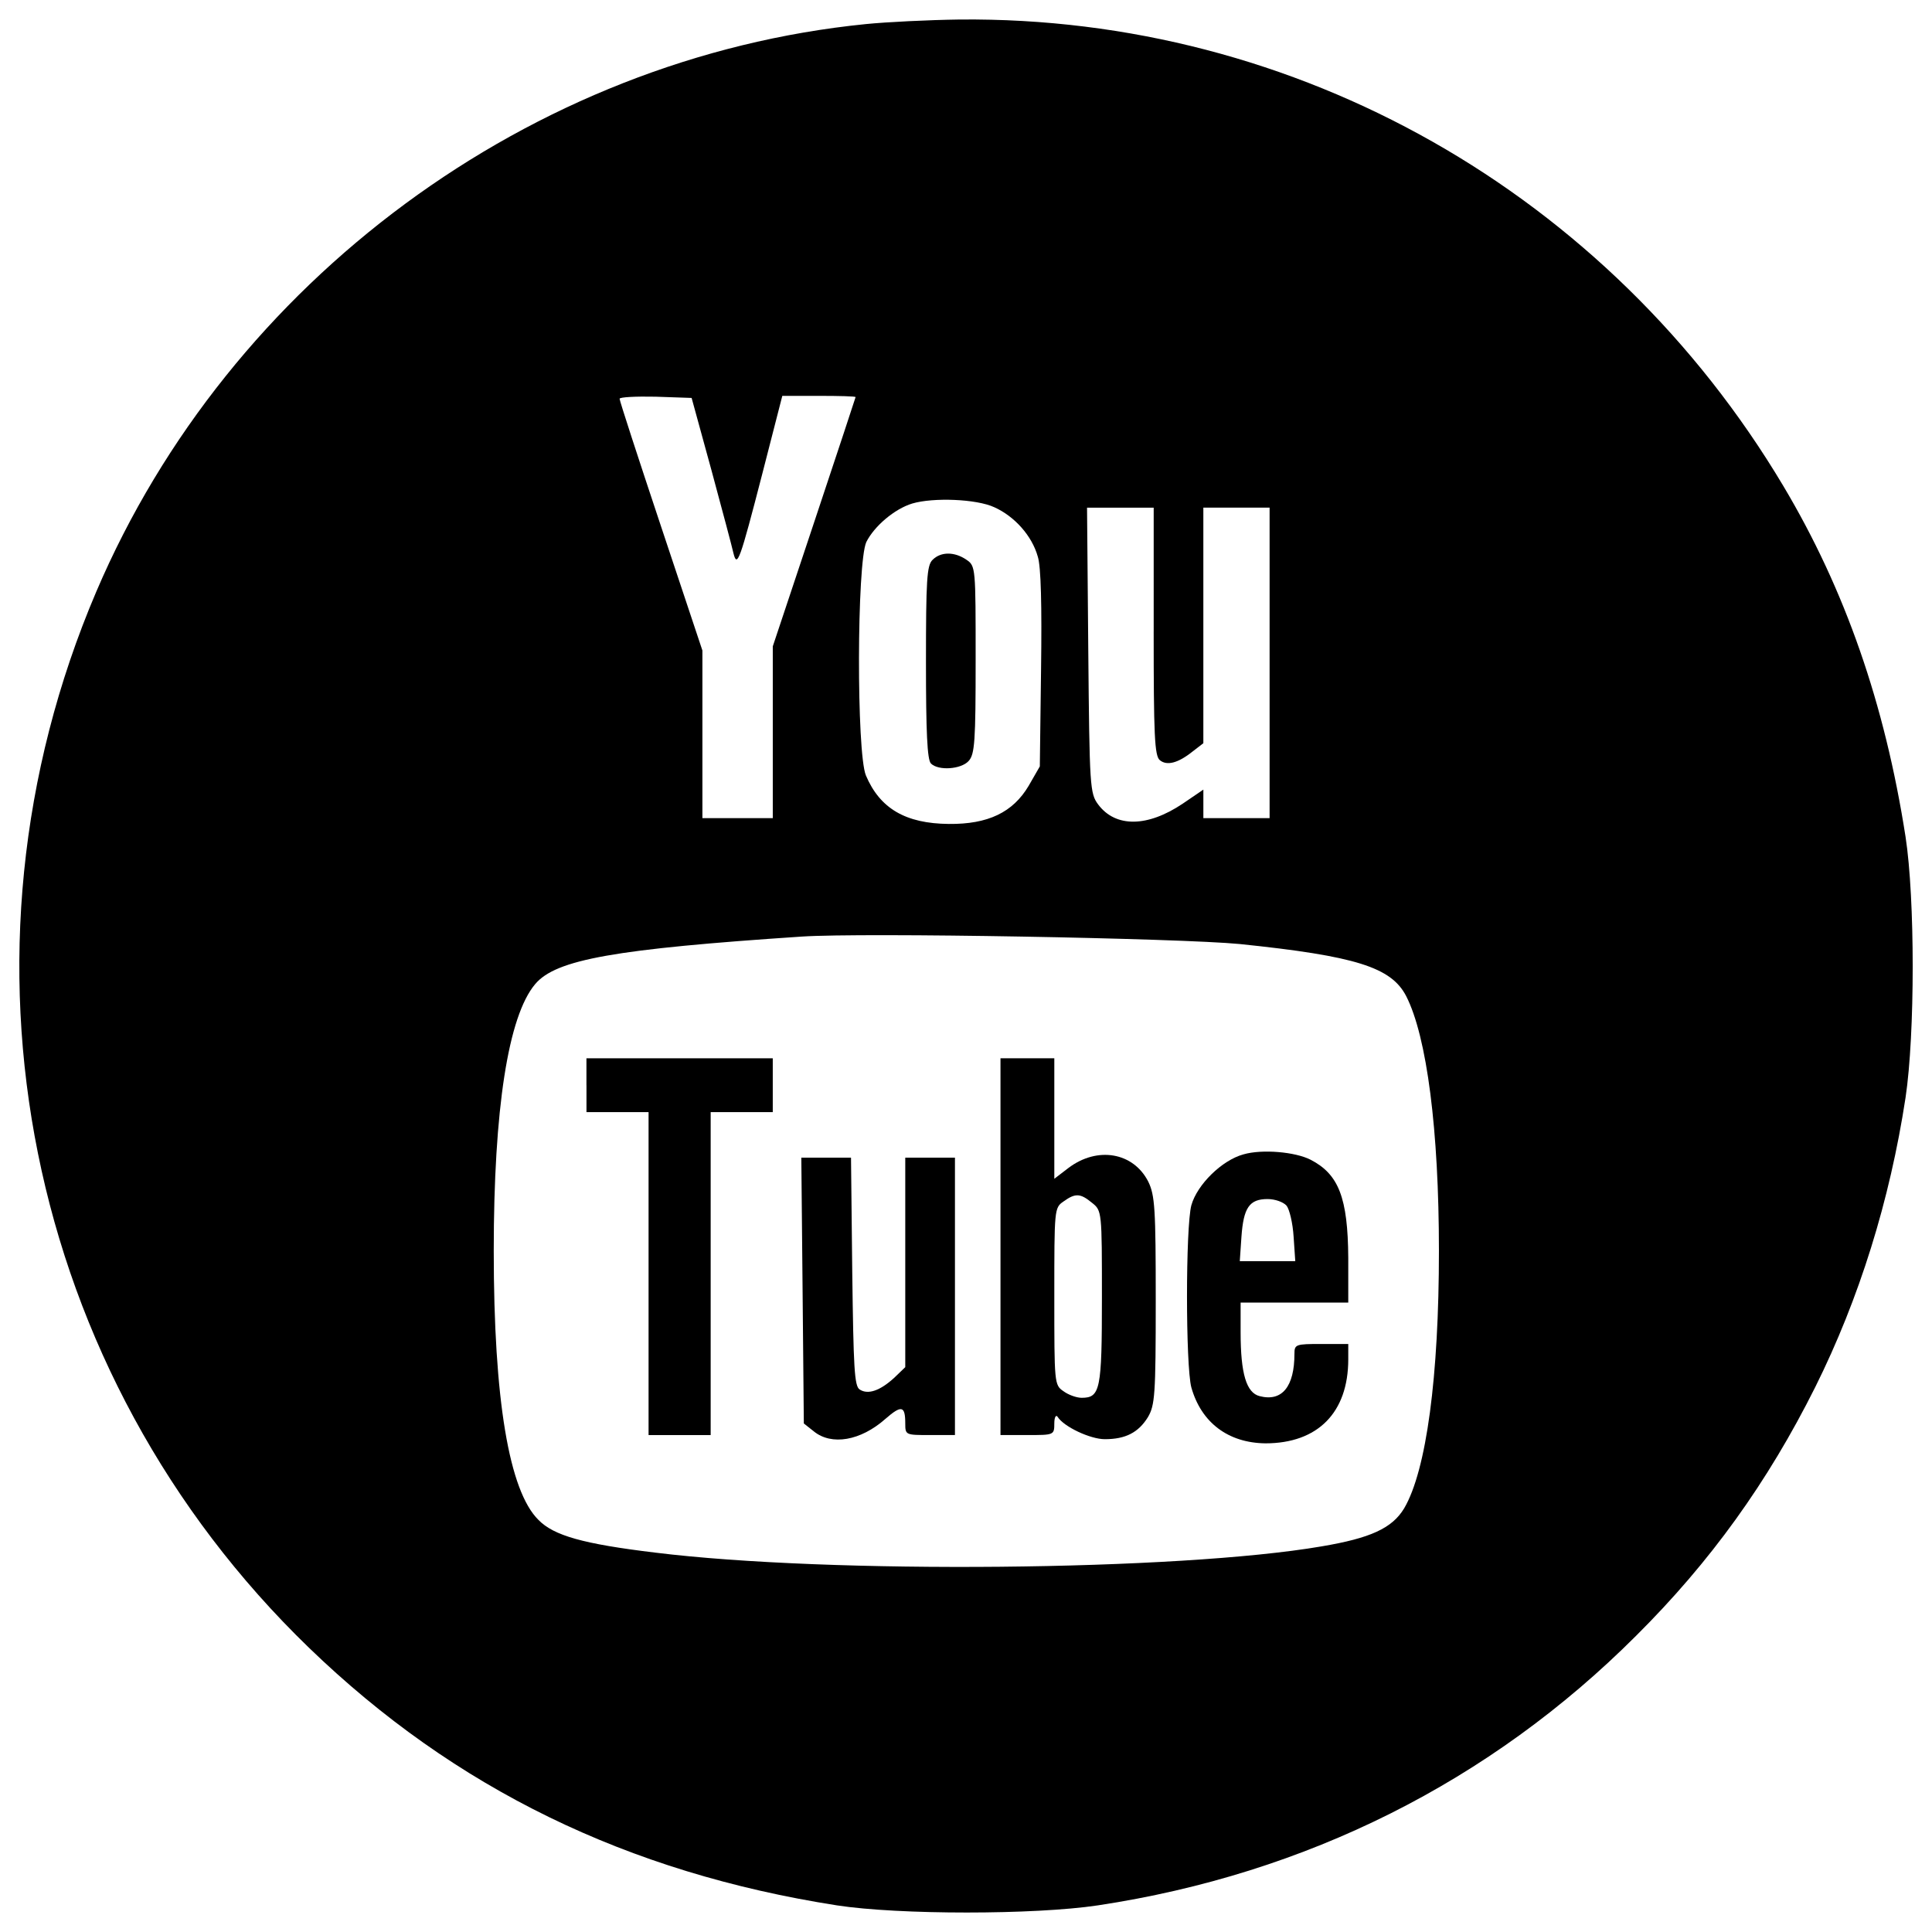 <?xml version="1.0" encoding="utf-8"?>
<!DOCTYPE svg PUBLIC "-//W3C//DTD SVG 1.1//EN" "http://www.w3.org/Graphics/SVG/1.1/DTD/svg11.dtd">
<svg version="1.1" xmlns="http://www.w3.org/2000/svg" xmlns:xlink="http://www.w3.org/1999/xlink" x="0px" y="0px" viewBox="0 0 1000 1000" enable-background="new 0 0 1000 1000" xml:space="preserve">
<g><g transform="translate(0,460) scale(0.1,-0.1)"><path d="M4482.1,4475.4c-1733.7-173.6-3295.9-1326.5-3983.8-2938C-305.3-346.3,129.7-2508.5,1599.8-3929.3c754.3-728.6,1647.9-1163.6,2732.3-1332.9c319.3-49.3,1022.2-49.3,1350.1,0c1080.1,162.9,2031.5,640.7,2785.8,1395.1c385.7,383.6,681.5,795,927.9,1287.9c227.2,456.4,385.7,964.3,467.2,1497.9c49.3,327.9,49.3,1030.8,0,1350.1c-107.1,687.9-312.9,1279.3-632.2,1815.1c-904.3,1517.2-2518,2432.3-4264.5,2415.1C4805.6,4496.8,4589.2,4486.1,4482.1,4475.4z M3682.7,2165.3c55.7-205.7,107.1-398.6,113.6-428.6c19.3-77.1,32.1-42.9,150,413.6l102.9,400.7h188.6c105,0,190.7-2.1,190.7-6.4c0-2.1-96.4-293.6-214.3-647.2l-214.3-642.9V810.9V365.2h-182.2h-182.1v435v432.9L3421.3,1876c-117.9,353.6-214.3,649.3-214.3,660c0,8.6,83.6,12.9,186.4,10.7l186.4-6.4L3682.7,2165.3z M5146.4,1974.6c105-47.1,195-147.9,225-255c17.1-51.4,21.4-257.2,17.1-582.9l-6.4-503.6l-57.9-100.7c-81.4-137.1-210-199.3-413.6-197.1c-222.9,2.1-355.7,79.3-428.6,250.7c-49.3,117.9-47.1,1101.5,2.1,1208.6c40.7,81.4,145.7,171.4,237.9,199.3C4831.3,2026,5054.2,2017.4,5146.4,1974.6z M5971.4,1331.7c0-533.6,4.3-645,32.1-666.5c36.4-30,94.3-15,169.3,45l55.7,42.9v610.7v608.6H6400h171.4v-803.6V365.2H6400h-171.4V438v75l-107.1-72.9c-182.2-122.2-347.2-124.3-437.2-4.3c-42.9,57.9-45,87.9-51.4,799.3l-6.4,737.2h171.4h173.6V1331.7z M6417.1-286.3c600-62.1,784.3-120,861.5-270c107.1-210,169.3-694.3,169.3-1317.9c0-649.3-64.3-1135.8-180-1332.9c-62.2-102.9-173.6-154.3-428.6-197.1c-737.2-126.4-2545.8-143.6-3448-32.1c-372.9,45-525,87.9-604.3,169.3c-152.1,150-231.4,621.5-231.4,1392.9c0,735,75,1215.1,214.3,1380.1C2877-365.6,3185.6-312,4149.9-247.7C4469.2-226.3,6108.5-256.3,6417.1-286.3z"/><path d="M4827.1,1702.4c-30-27.9-34.3-107.1-34.3-531.4c0-357.9,6.4-503.6,25.7-522.9c38.6-38.6,156.4-30,195,12.9c32.1,34.3,36.4,102.9,36.4,525c0,475.7,0,484.3-47.2,516.5C4940.6,1745.2,4869.9,1745.2,4827.1,1702.4z"/><path d="M3035.6-1017v-139.3h160.7H3357v-835.8v-835.8h160.7h160.7v835.8v835.8h160.7h160.7v139.3v139.3h-482.2h-482.2V-1017z"/><path d="M5178.5-1852.8v-975h139.3c137.1,0,139.3,0,139.3,60c0,32.1,8.6,47.1,17.1,34.3c32.1-51.4,169.3-115.7,244.3-115.7c107.1,0,173.6,34.3,222.9,113.6c36.4,62.2,40.7,113.6,40.7,604.3c0,475.7-4.3,544.3-38.6,615c-77.2,152.1-263.6,184.3-413.6,70.7l-72.8-55.7v310.7v312.9h-139.3h-139.3V-1852.8z M5652.1-1625.6c51.4-40.7,51.4-45,51.4-490.8c0-477.9-8.6-518.6-105-518.6c-25.7,0-68.6,15-94.3,34.3c-47.1,32.1-47.1,40.7-47.1,490.7s0,458.6,47.1,490.8C5566.4-1574.2,5592.1-1576.3,5652.1-1625.6z"/><path d="M6436.4-1374.9c-111.4-30-240-156.4-270-263.6c-30-111.4-30-831.5,0-942.9c51.4-182.1,190.7-287.1,383.6-289.3c270,0,428.6,158.6,428.6,435v79.3h-139.3c-132.9,0-139.3-2.1-139.3-51.4c0-169.3-64.3-248.6-180-218.6c-68.6,17.1-98.6,115.7-98.6,330v154.3H6700h278.6v231.4c-2.1,310.7-49.3,432.9-195,507.9C6704.3-1362,6532.9-1347,6436.4-1374.9z M6659.3-1640.6c15-19.3,32.1-90,36.4-160.7l8.6-126.4h-143.6h-143.6l8.6,126.4c10.7,150,40.7,195,135,195C6599.3-1606.3,6642.1-1621.3,6659.3-1640.6z"/><path d="M4154.2-2079.9l6.4-687.9l51.4-40.7c92.2-75,242.2-49.3,370.7,64.3c83.6,72.9,102.9,68.6,102.9-23.6c0-60,2.1-60,128.6-60h128.6v717.9v717.9h-128.6h-128.6v-542.2v-542.2l-57.9-55.7c-72.9-66.4-135-87.9-177.9-60c-27.9,17.1-32.1,113.6-38.6,610.7l-6.4,589.3h-128.6h-128.6L4154.2-2079.9z"/></g></g>
</svg>
